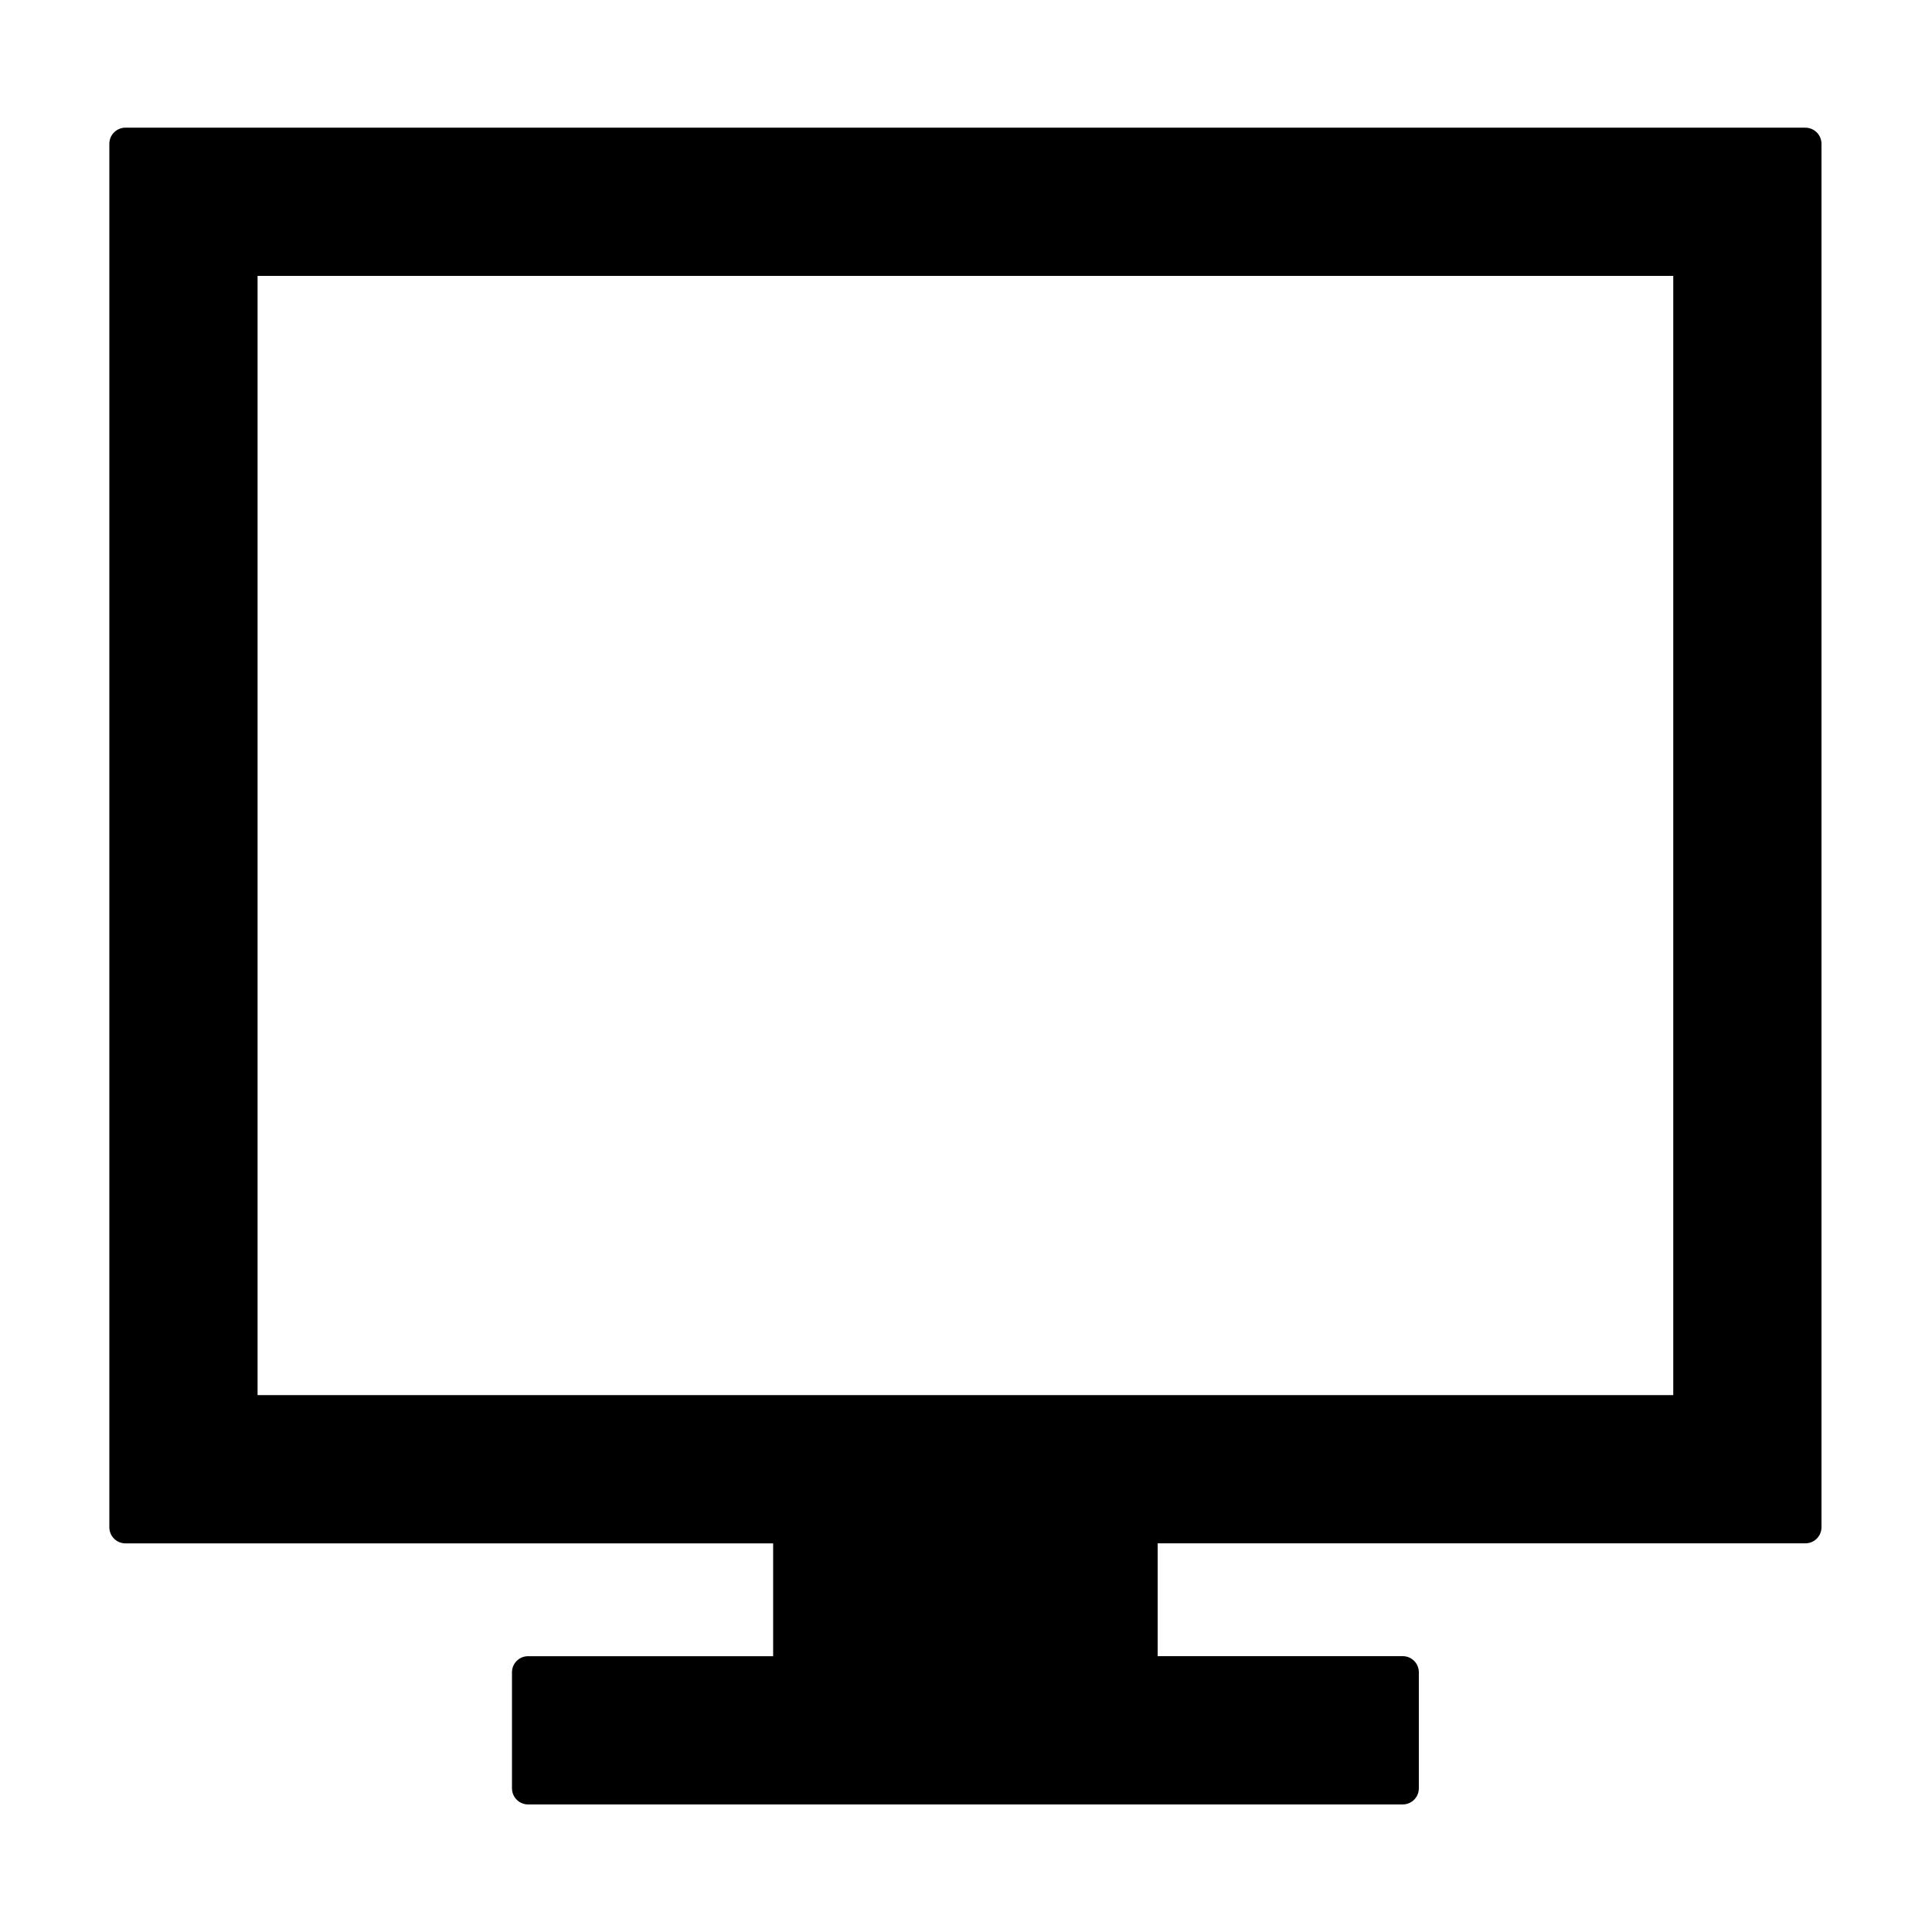 <?xml version="1.0" encoding="UTF-8"?>
<!-- Uploaded to: ICON Repo, www.svgrepo.com, Generator: ICON Repo Mixer Tools -->
<svg fill="#000000" width="800px" height="800px" version="1.1" viewBox="144 144 512 512" xmlns="http://www.w3.org/2000/svg">
 <path d="m622.44 177.83h-445.19c-1.133 0-2.215 0.449-3.023 1.25-0.801 0.801-1.25 1.883-1.25 3.019v366.64c0 1.133 0.449 2.223 1.25 3.023 0.801 0.801 1.891 1.25 3.023 1.25h171.64v29.895h-64.945c-2.359 0-4.266 1.91-4.266 4.273v30.742c0 2.352 1.91 4.273 4.266 4.273h231.79c2.359 0 4.273-1.918 4.273-4.273v-30.754c0-2.363-1.914-4.273-4.273-4.273h-64.945v-29.895h171.65c2.363 0 4.273-1.91 4.273-4.273v-366.62c-0.008-2.359-1.914-4.269-4.277-4.269zm-410.18 335.89v-296.61h375.17v296.61h-375.17z"/>
</svg>